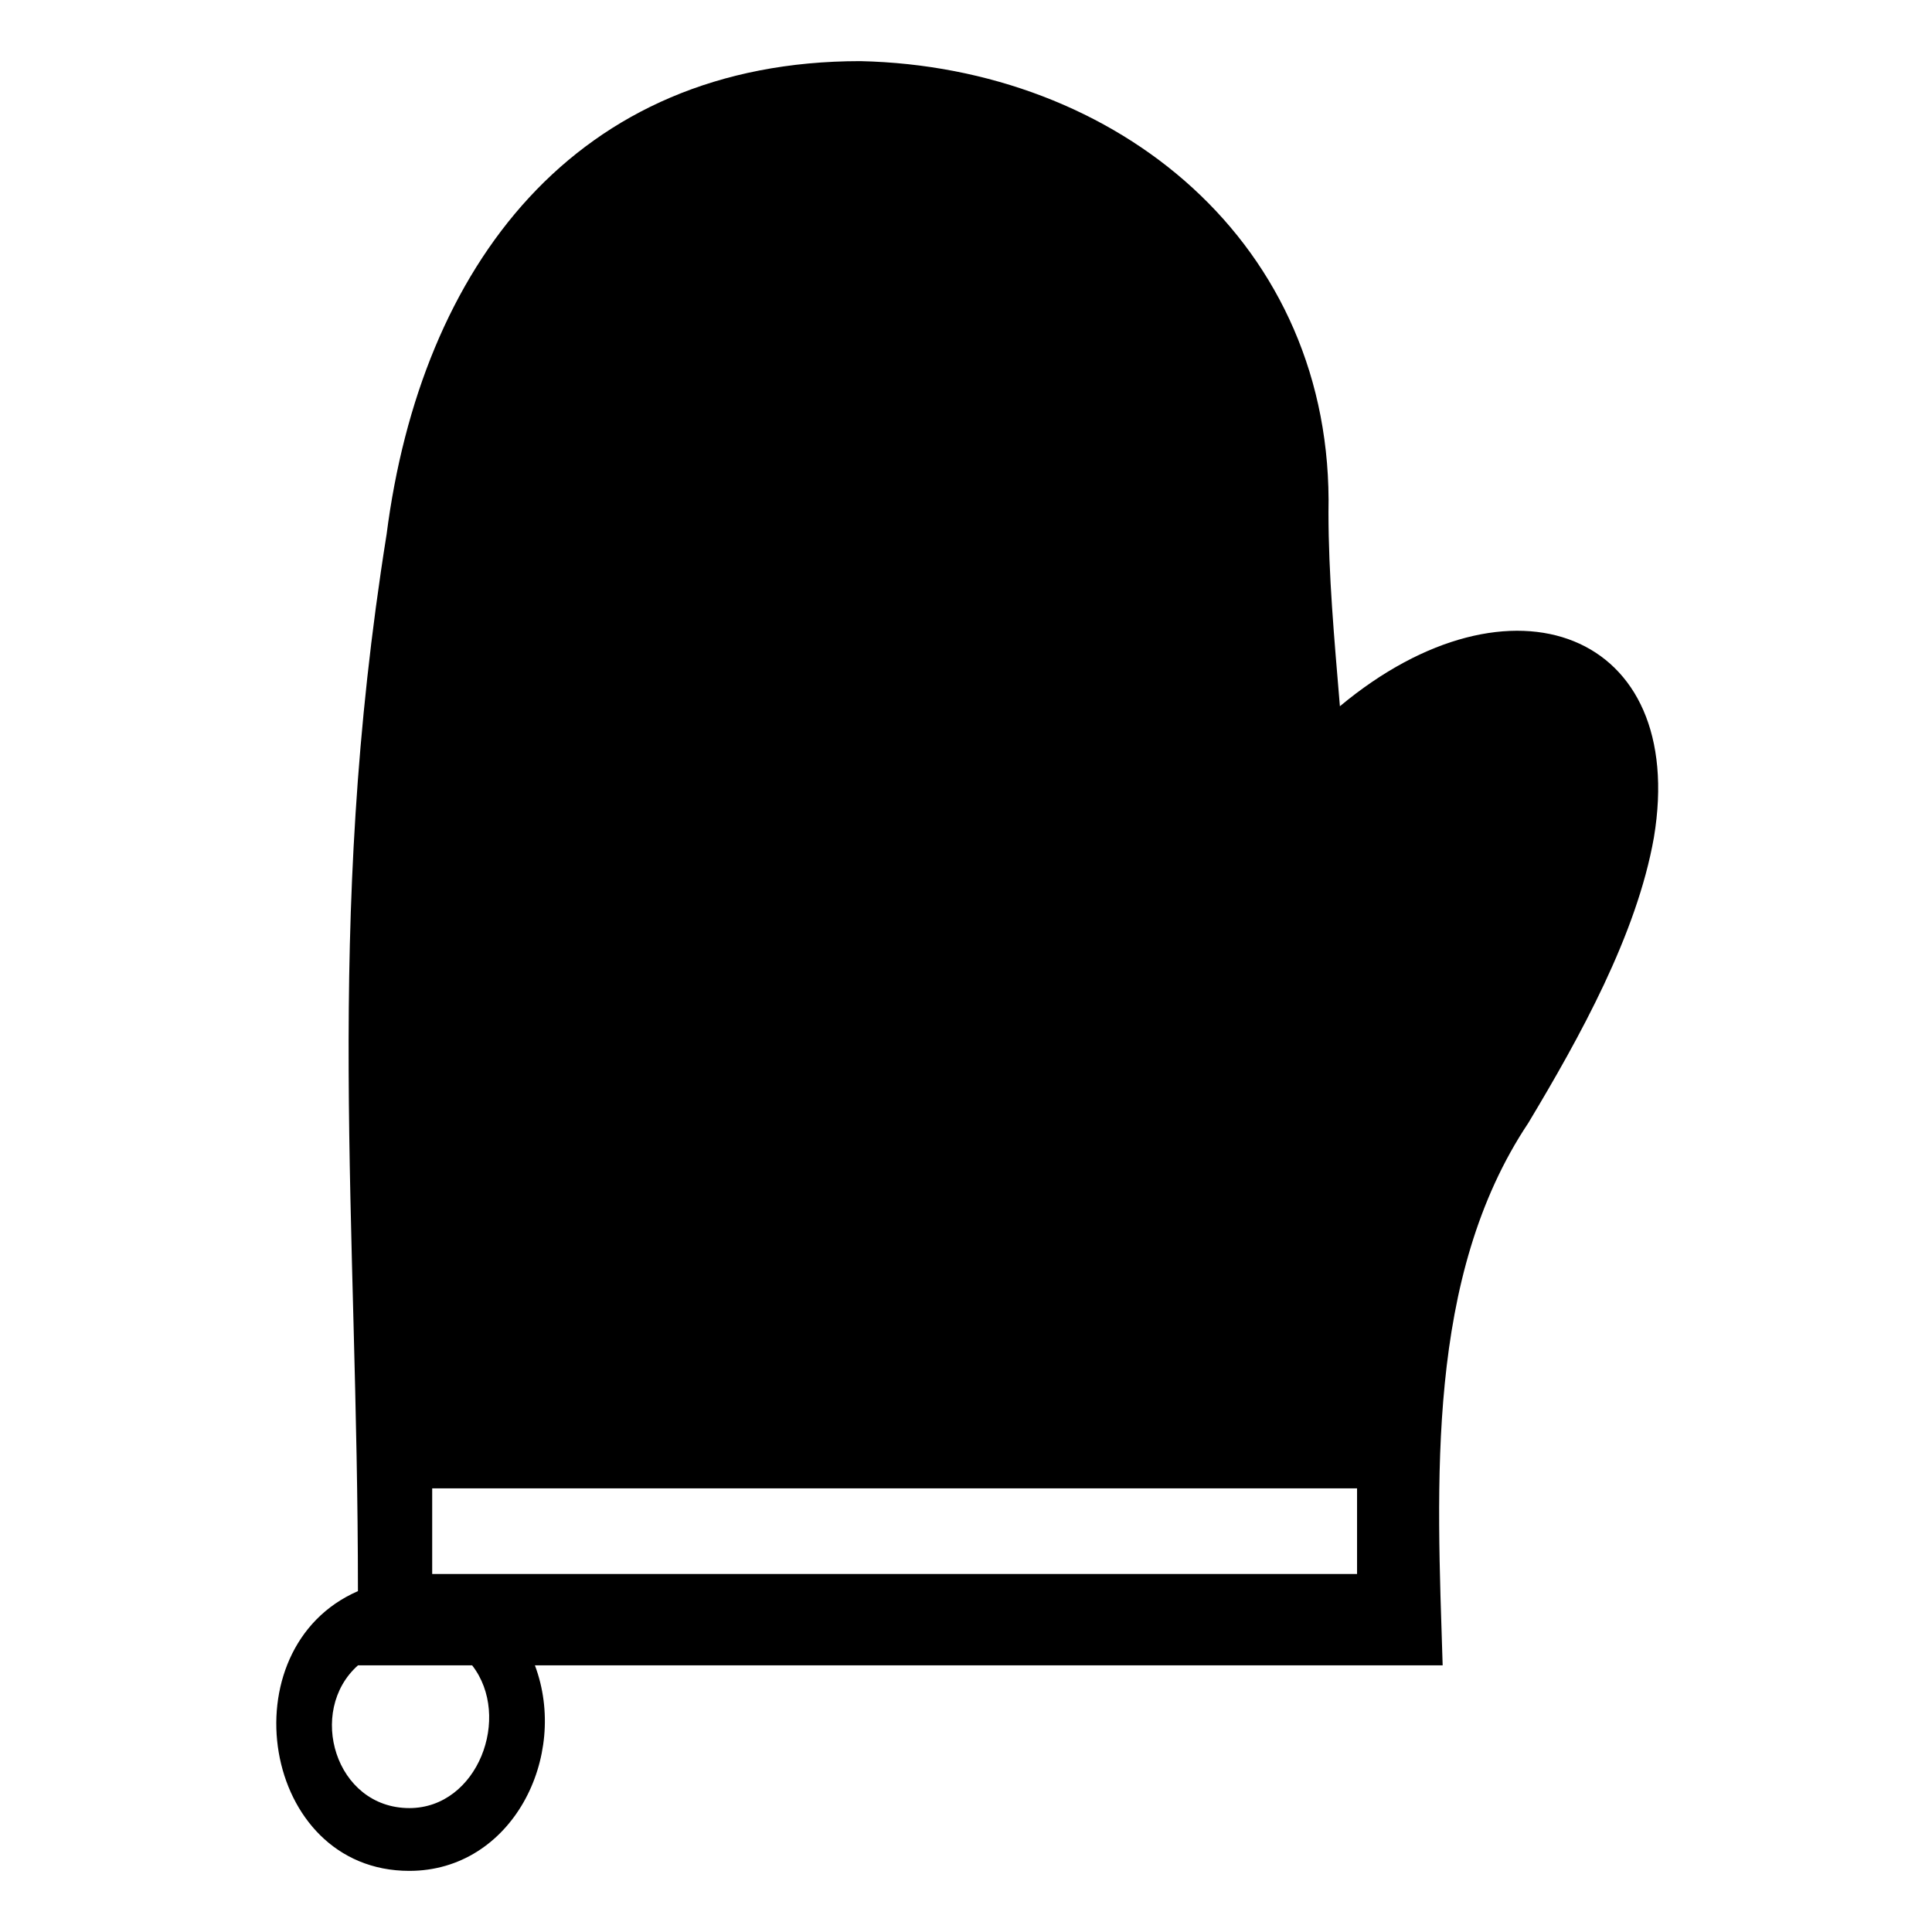 <?xml version="1.0" encoding="UTF-8"?>
<!-- The Best Svg Icon site in the world: iconSvg.co, Visit us! https://iconsvg.co -->
<svg fill="#000000" width="800px" height="800px" version="1.1" viewBox="144 144 512 512" xmlns="http://www.w3.org/2000/svg">
 <path d="m246.43 285.77c9.078-71.109 49.926-125.57 125.57-125.57 68.082 1.512 125.57 48.414 124.06 119.52 0 16.641 1.512 33.285 3.027 51.441 45.387-37.824 92.289-19.668 83.211 34.797-4.539 25.719-19.668 52.953-33.285 75.648-27.234 40.848-24.207 95.316-22.695 143.73h-240.56c9.078 24.207-6.051 54.465-33.285 54.465-39.336 0-48.414-59.004-13.617-74.133 0-98.34-9.078-175.5 7.566-279.89zm12.105 275.36h245.1v-22.695h-245.1zm0 24.207h-19.668c-13.617 12.105-6.051 37.824 13.617 37.824 18.156 0 27.234-24.207 16.641-37.824z" fill-rule="evenodd"/>
</svg>
